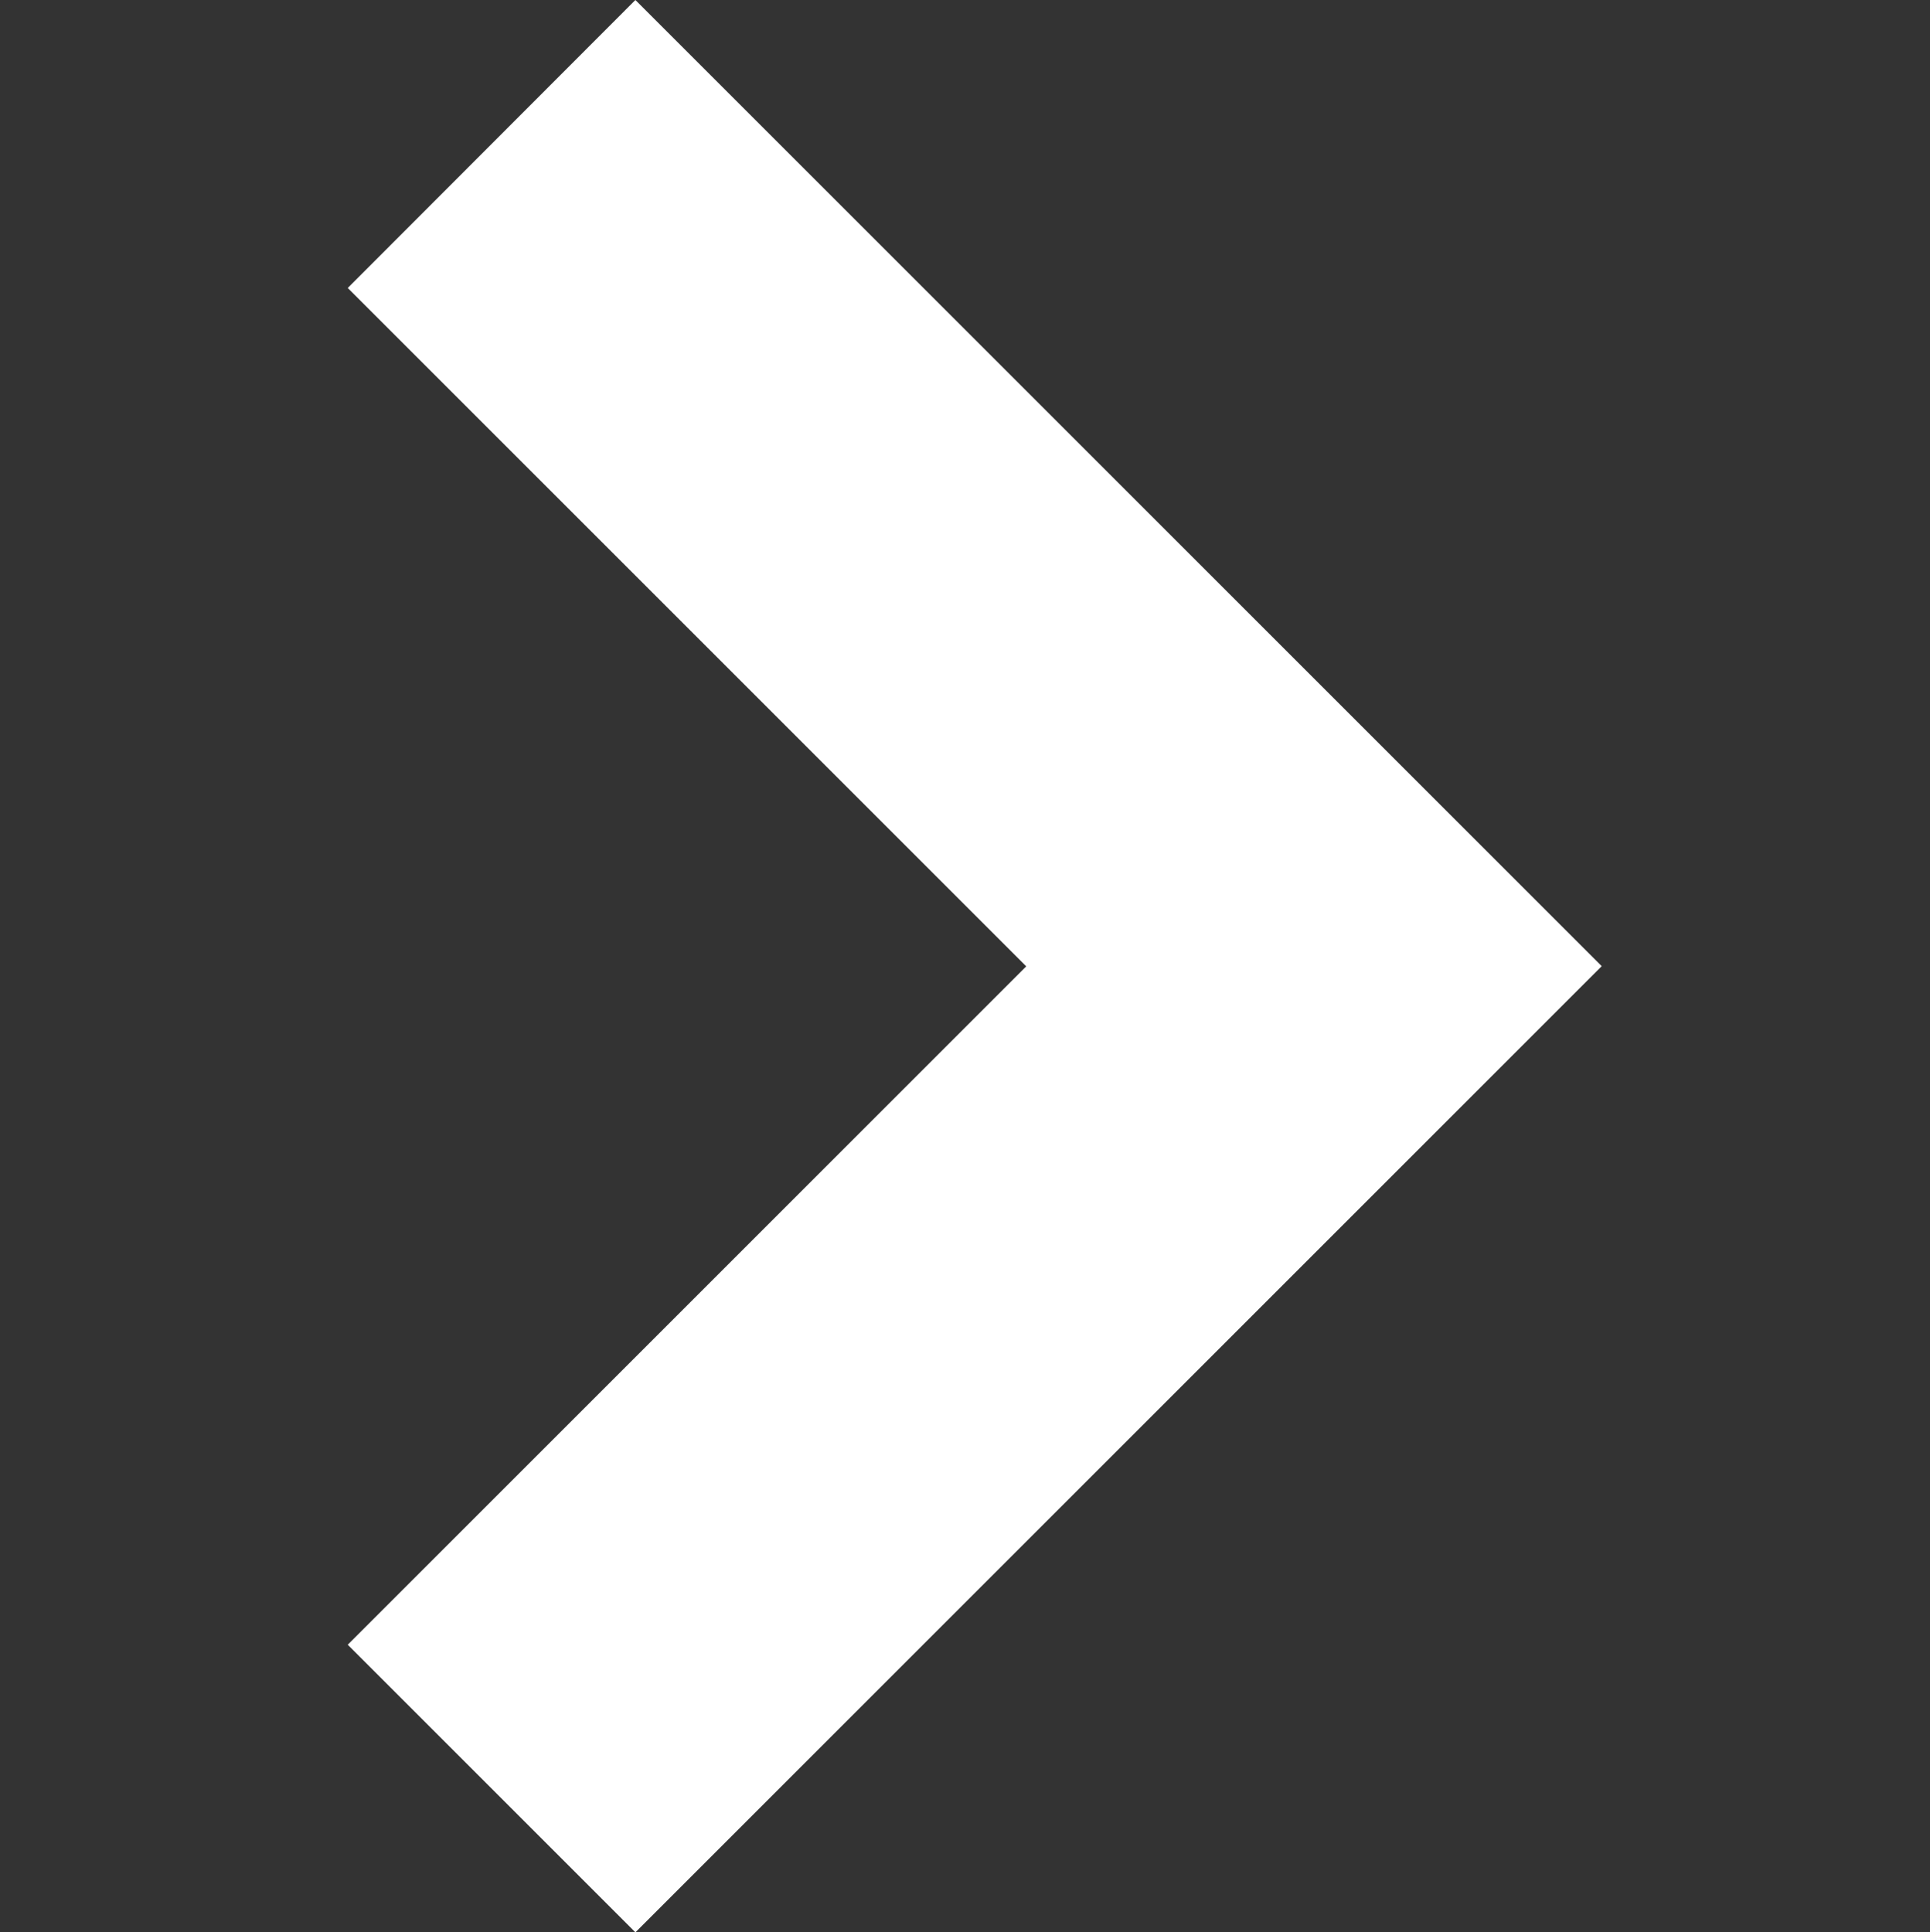 <?xml version="1.0" encoding="UTF-8"?>
<svg id="Capa_1" data-name="Capa 1" xmlns="http://www.w3.org/2000/svg" viewBox="0 0 510.6 511.3">
  <rect x="0" y="0" width="510.6" height="511.3" fill="#333333" stroke="none"/>
  <defs>
    <style>
      .cls-1 {
        fill: #fff;
      }

      .cls-2 {
        fill: none;
      }
    </style>
  </defs>
  <path id="Path_36" data-name="Path 36" class="cls-1" d="m423.7,255.7l-255.6,255.6-76.1-76.1,179.5-179.5L92,76.2,168.1,0l255.6,255.6Z"/>
  <rect id="Rectangle_1465" data-name="Rectangle 1465" class="cls-2" width="510.6" height="510.6"/>
</svg>